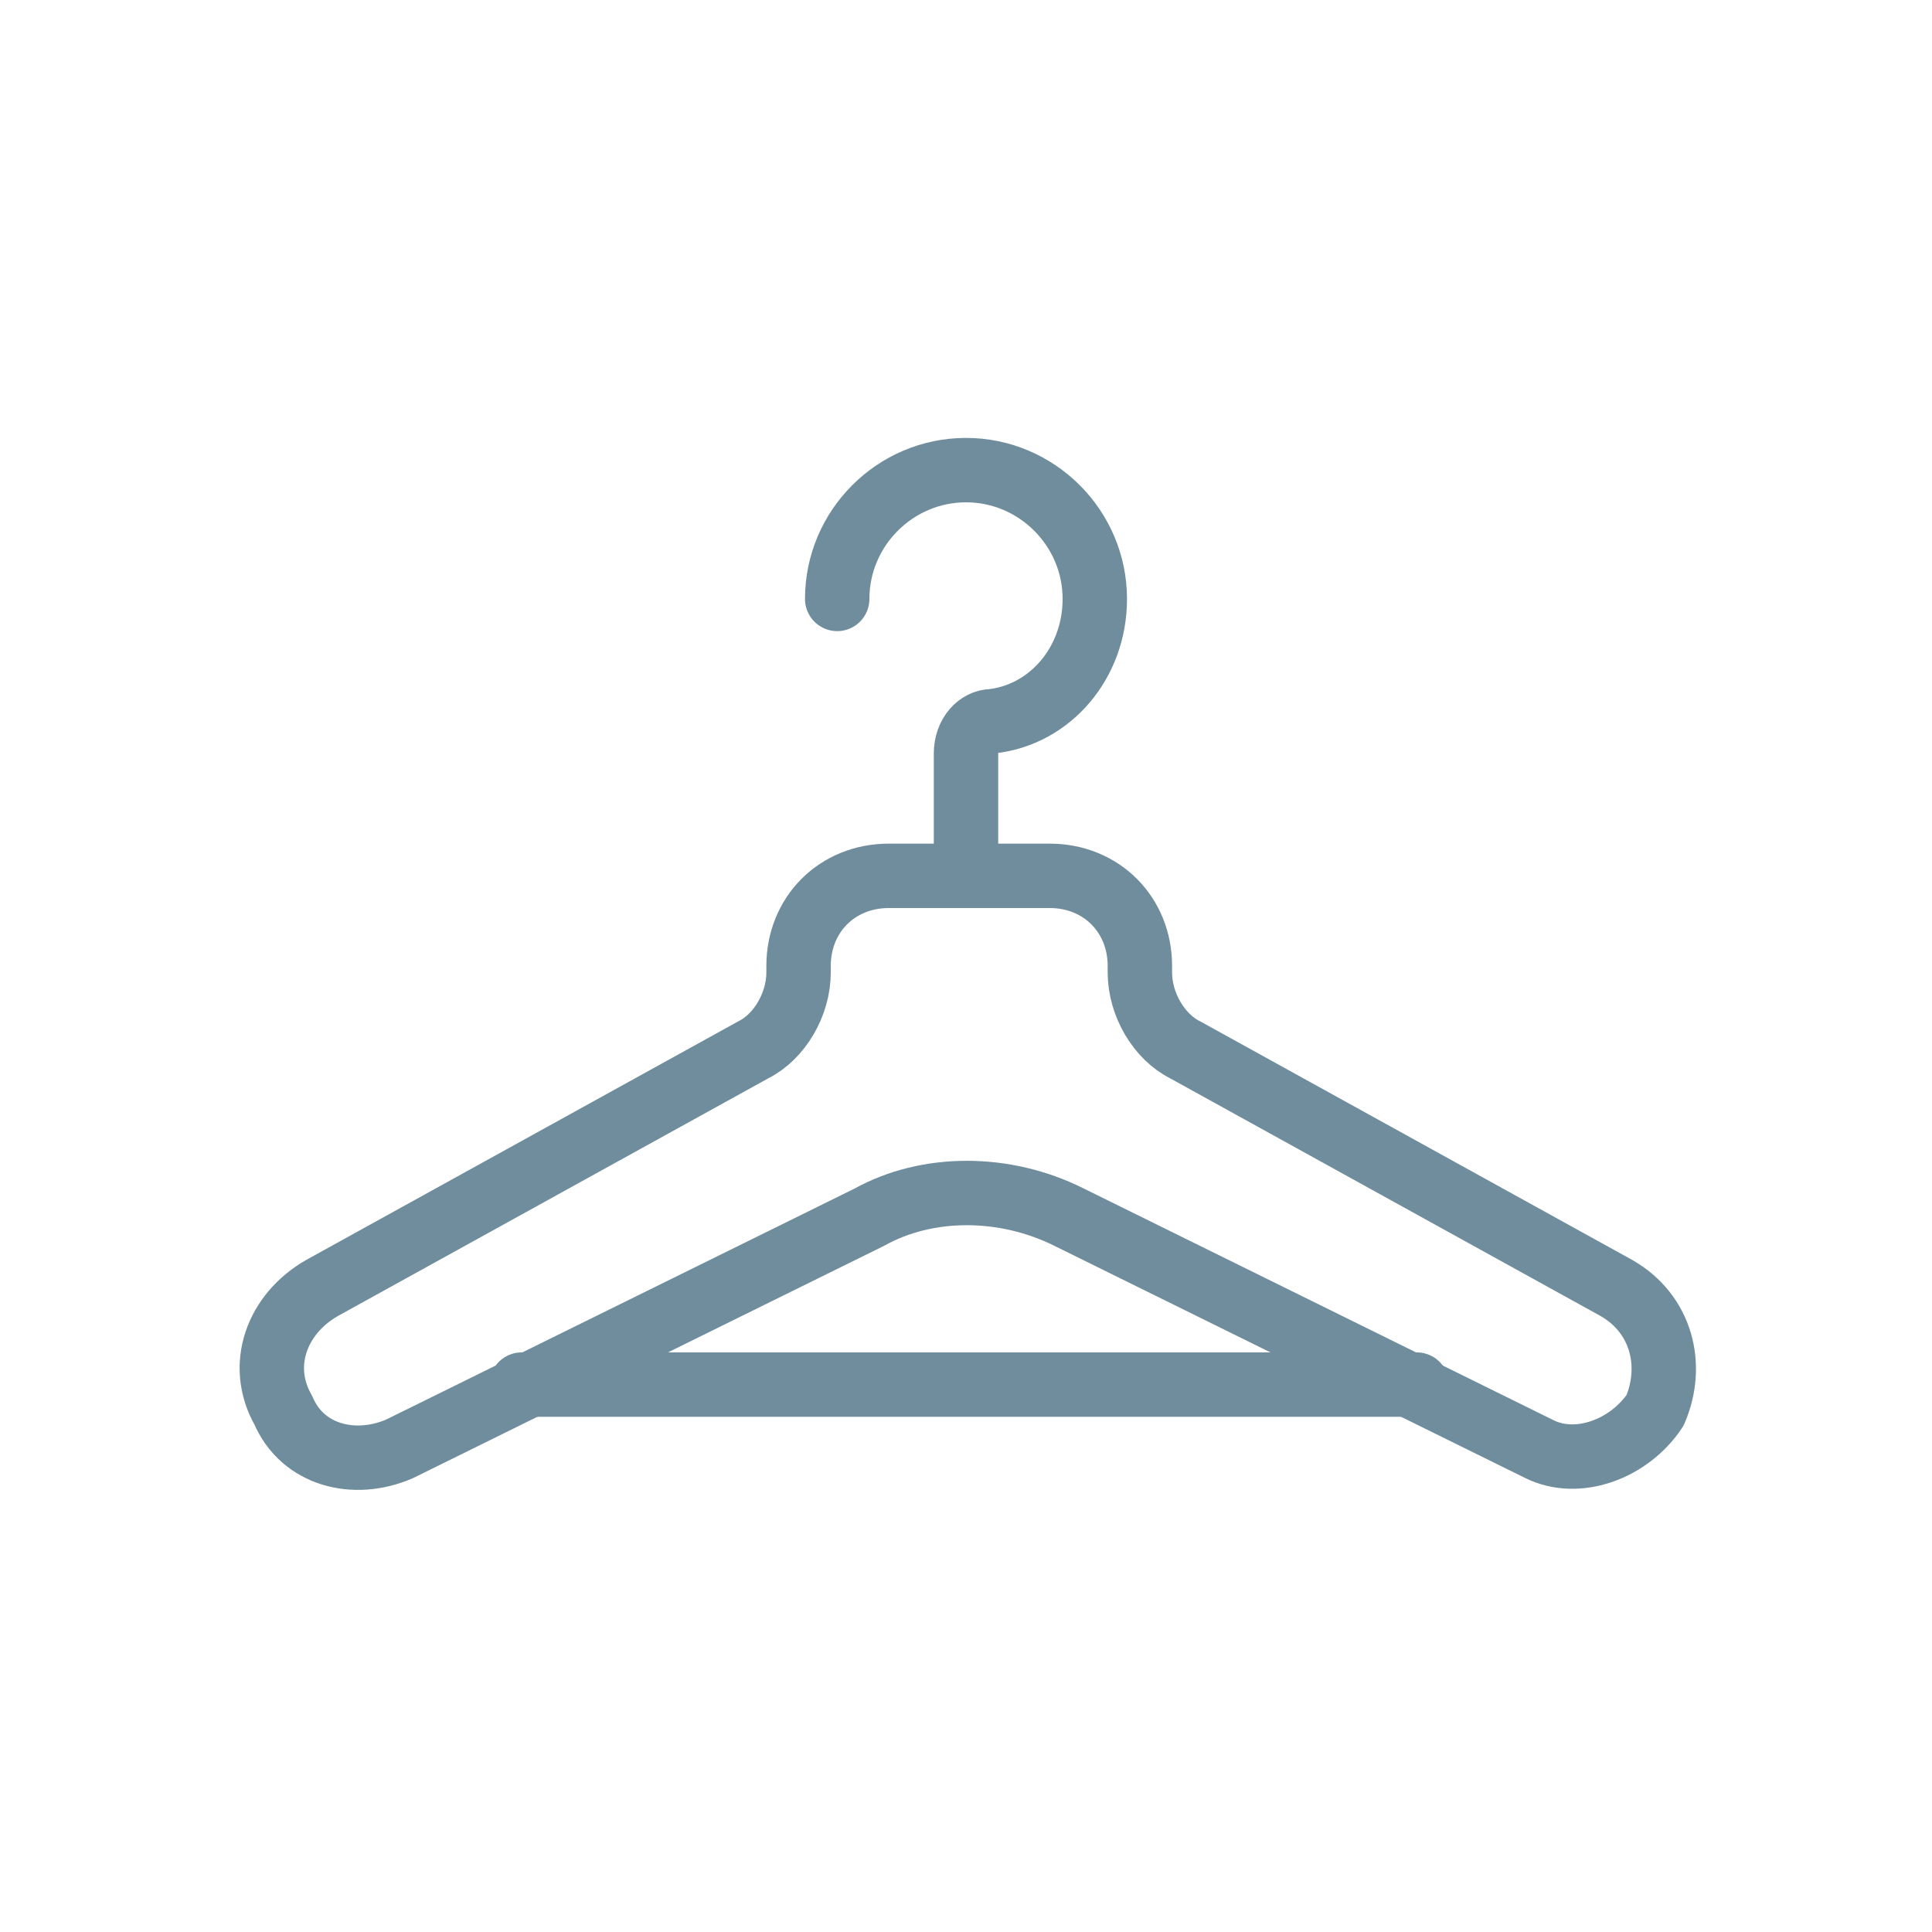 <?xml version="1.0" encoding="utf-8"?>
<!-- Generator: Adobe Illustrator 27.0.0, SVG Export Plug-In . SVG Version: 6.00 Build 0)  -->
<svg version="1.1" id="Слой_1" xmlns="http://www.w3.org/2000/svg" xmlns:xlink="http://www.w3.org/1999/xlink" x="0px" y="0px"
	 viewBox="0 0 30 30" style="enable-background:new 0 0 30 30;" xml:space="preserve">
<style type="text/css">
	.st0{fill:none;stroke:#6F8D9C;stroke-miterlimit:10;}
	.st1{fill:none;stroke:#6F8D9C;stroke-linecap:round;stroke-linejoin:round;stroke-miterlimit:10;}
	.st2{fill:none;stroke:#6F8D9C;stroke-linejoin:round;stroke-miterlimit:10;}
</style>
<g>
	<path class="st1" d="M15,13.6h1.3c0.8,0,1.4,0.6,1.4,1.4v0.1c0,0.5,0.3,1,0.7,1.2l6.7,3.7c0.7,0.4,0.9,1.2,0.6,1.9l0,0
		c-0.4,0.6-1.2,0.9-1.8,0.6l-7.3-3.6c-1-0.5-2.2-0.5-3.1,0l-7.3,3.6c-0.7,0.3-1.5,0.1-1.8-0.6l0,0c-0.4-0.7-0.1-1.5,0.6-1.9l6.7-3.7
		c0.4-0.2,0.7-0.7,0.7-1.2V15c0-0.8,0.6-1.4,1.4-1.4H15z"/>
	<line class="st1" x1="8.1" y1="21.5" x2="22" y2="21.5"/>
	<path class="st1" d="M13,9.3c0-1.1,0.9-2,2-2s2,0.9,2,2c0,1-0.7,1.8-1.6,1.9c-0.2,0-0.4,0.2-0.4,0.5v1.9"/>
</g>
</svg>
